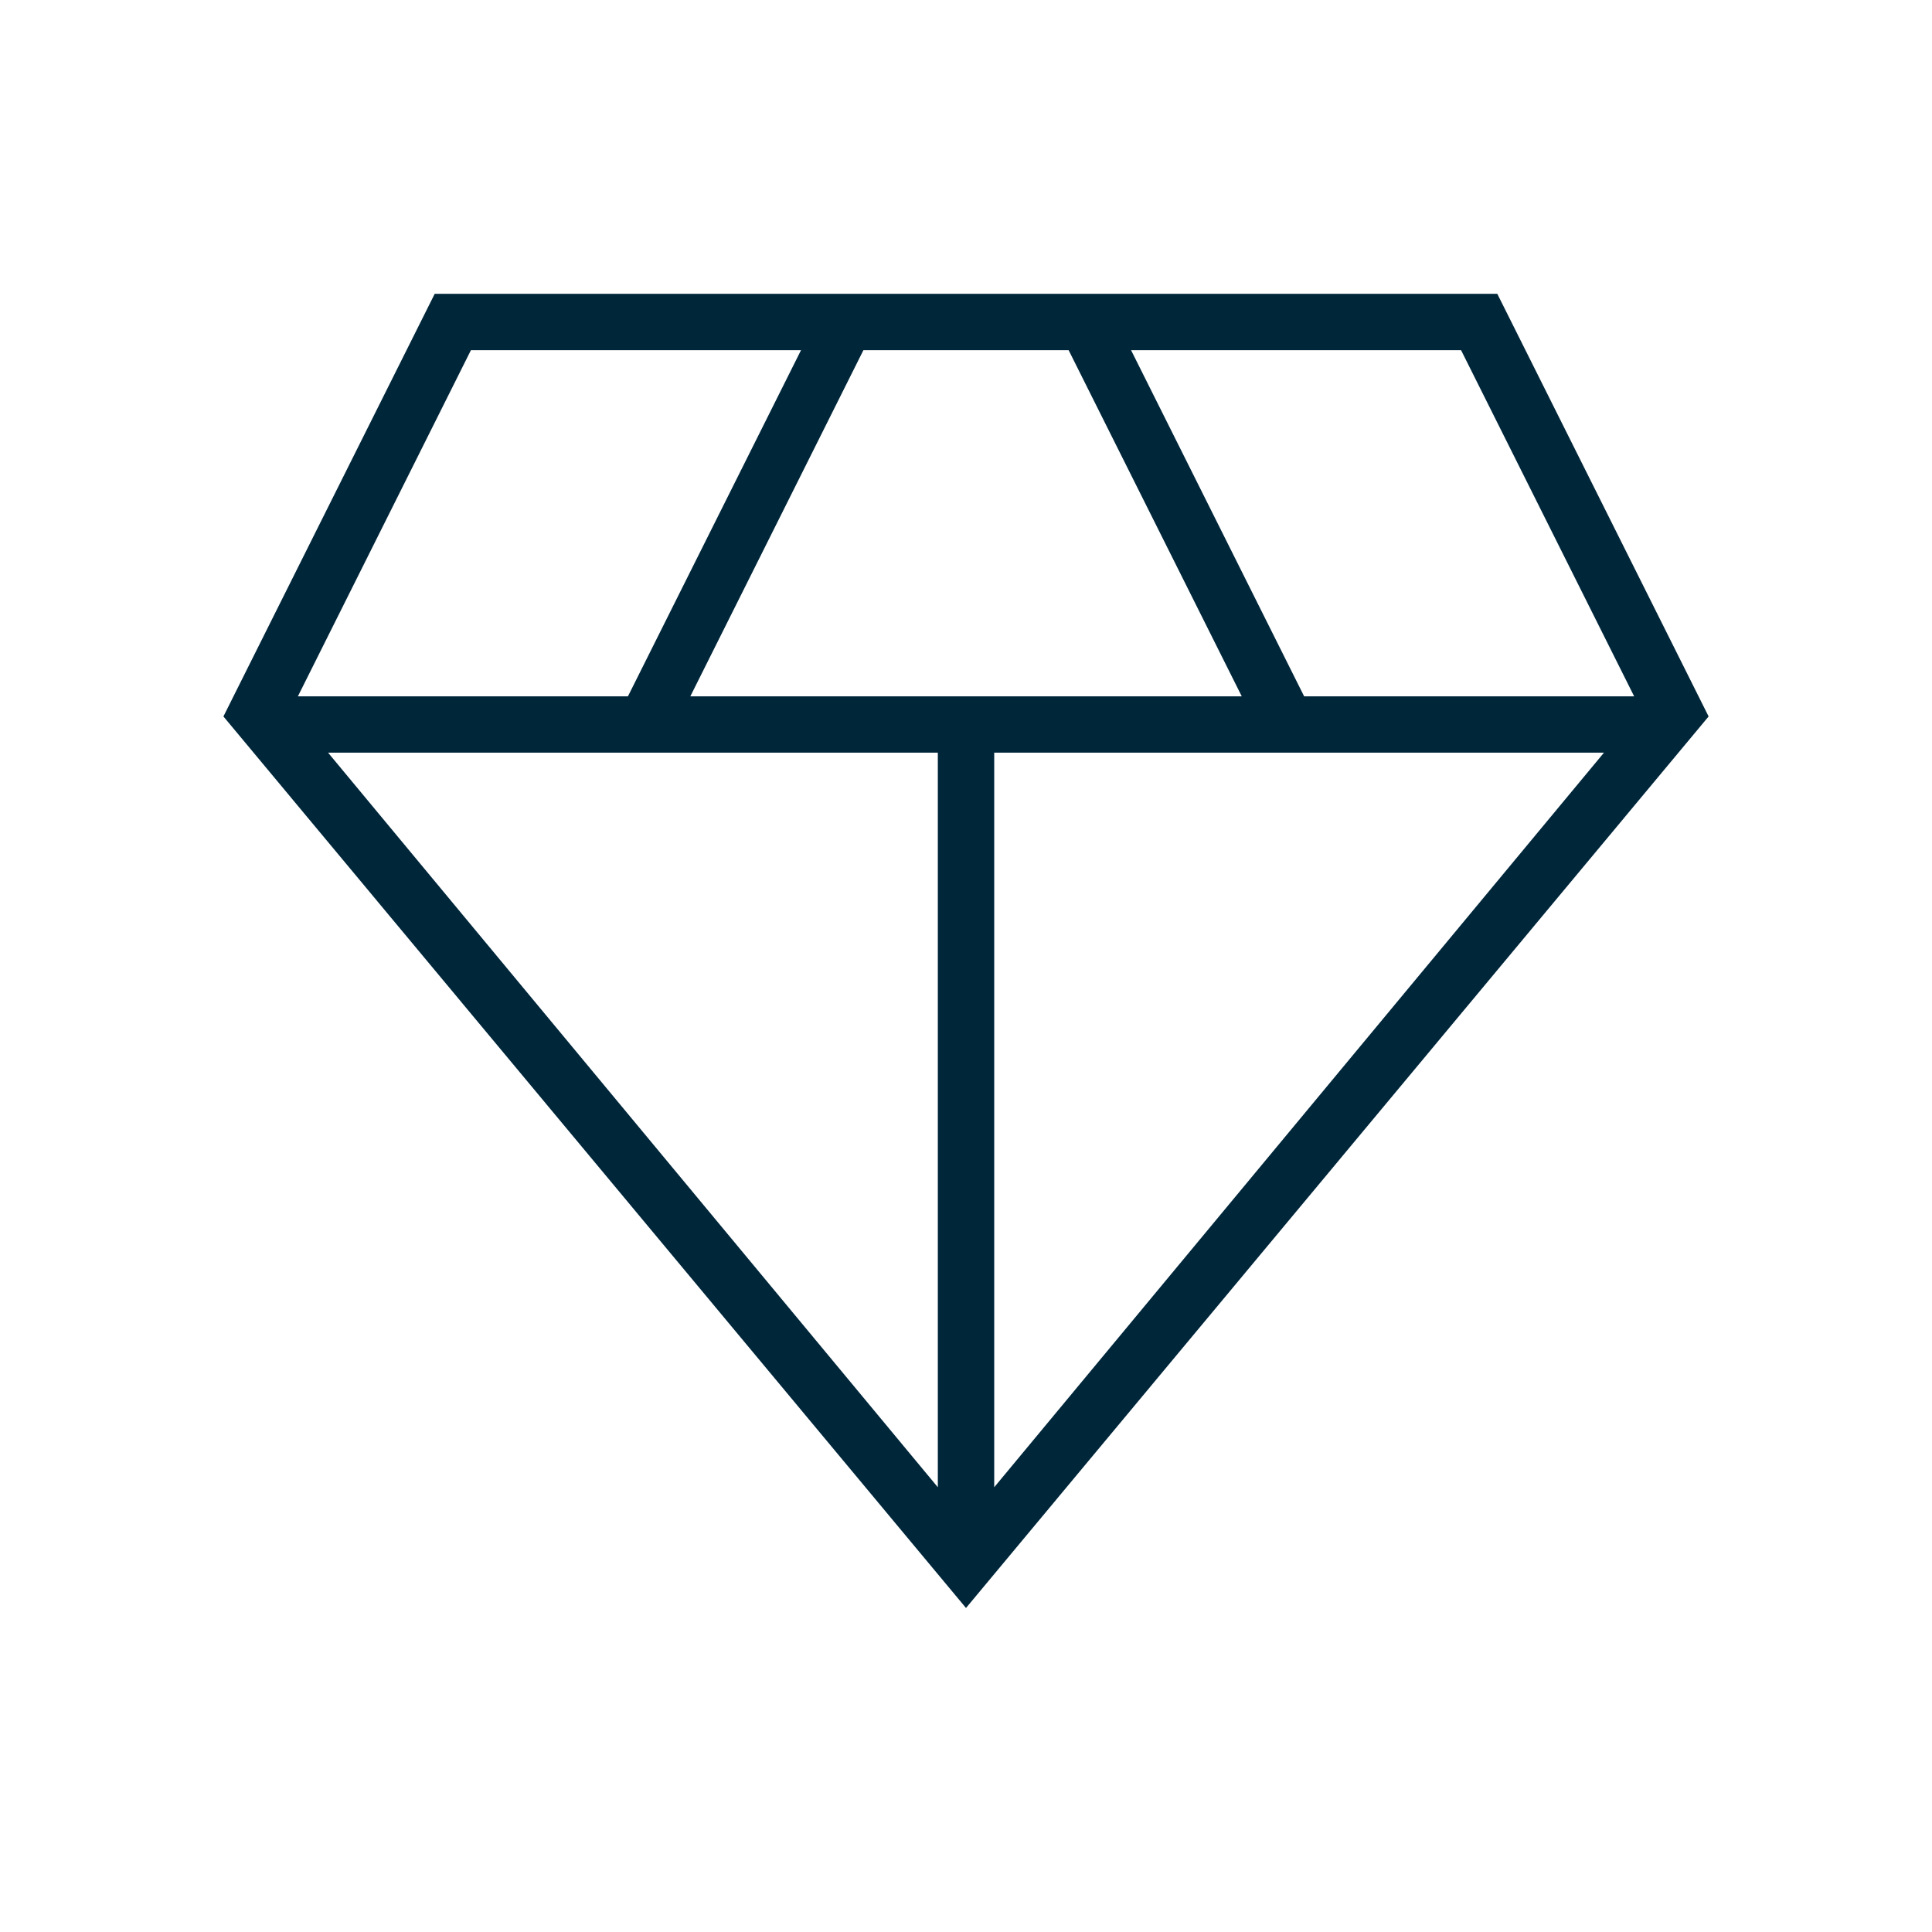 <svg xmlns="http://www.w3.org/2000/svg" fill="none" viewBox="0 0 48 48" height="48" width="48">
<g id="diamond">
<mask height="48" width="48" y="0" x="0" maskUnits="userSpaceOnUse" style="mask-type:alpha" id="mask0_103_7086">
<rect fill="#D9D9D9" height="48" width="48" id="Bounding box"></rect>
</mask>
<g mask="url(#mask0_103_7086)">
<path fill="#00263A" d="M24 39.95L5.551 17.8L10.8 7.3H37.2L42.45 17.8L24 39.95ZM17.151 17.3H30.851L26.55 8.7H21.451L17.151 17.3ZM23.3 36.95V18.7H8.151L23.3 36.95ZM24.701 36.95L39.85 18.7H24.701V36.95ZM32.401 17.3H40.6L36.3 8.7H28.101L32.401 17.3ZM7.401 17.3H15.601L19.901 8.7H11.7L7.401 17.3Z" id="diamond_2"></path>
</g>
</g>
</svg>
